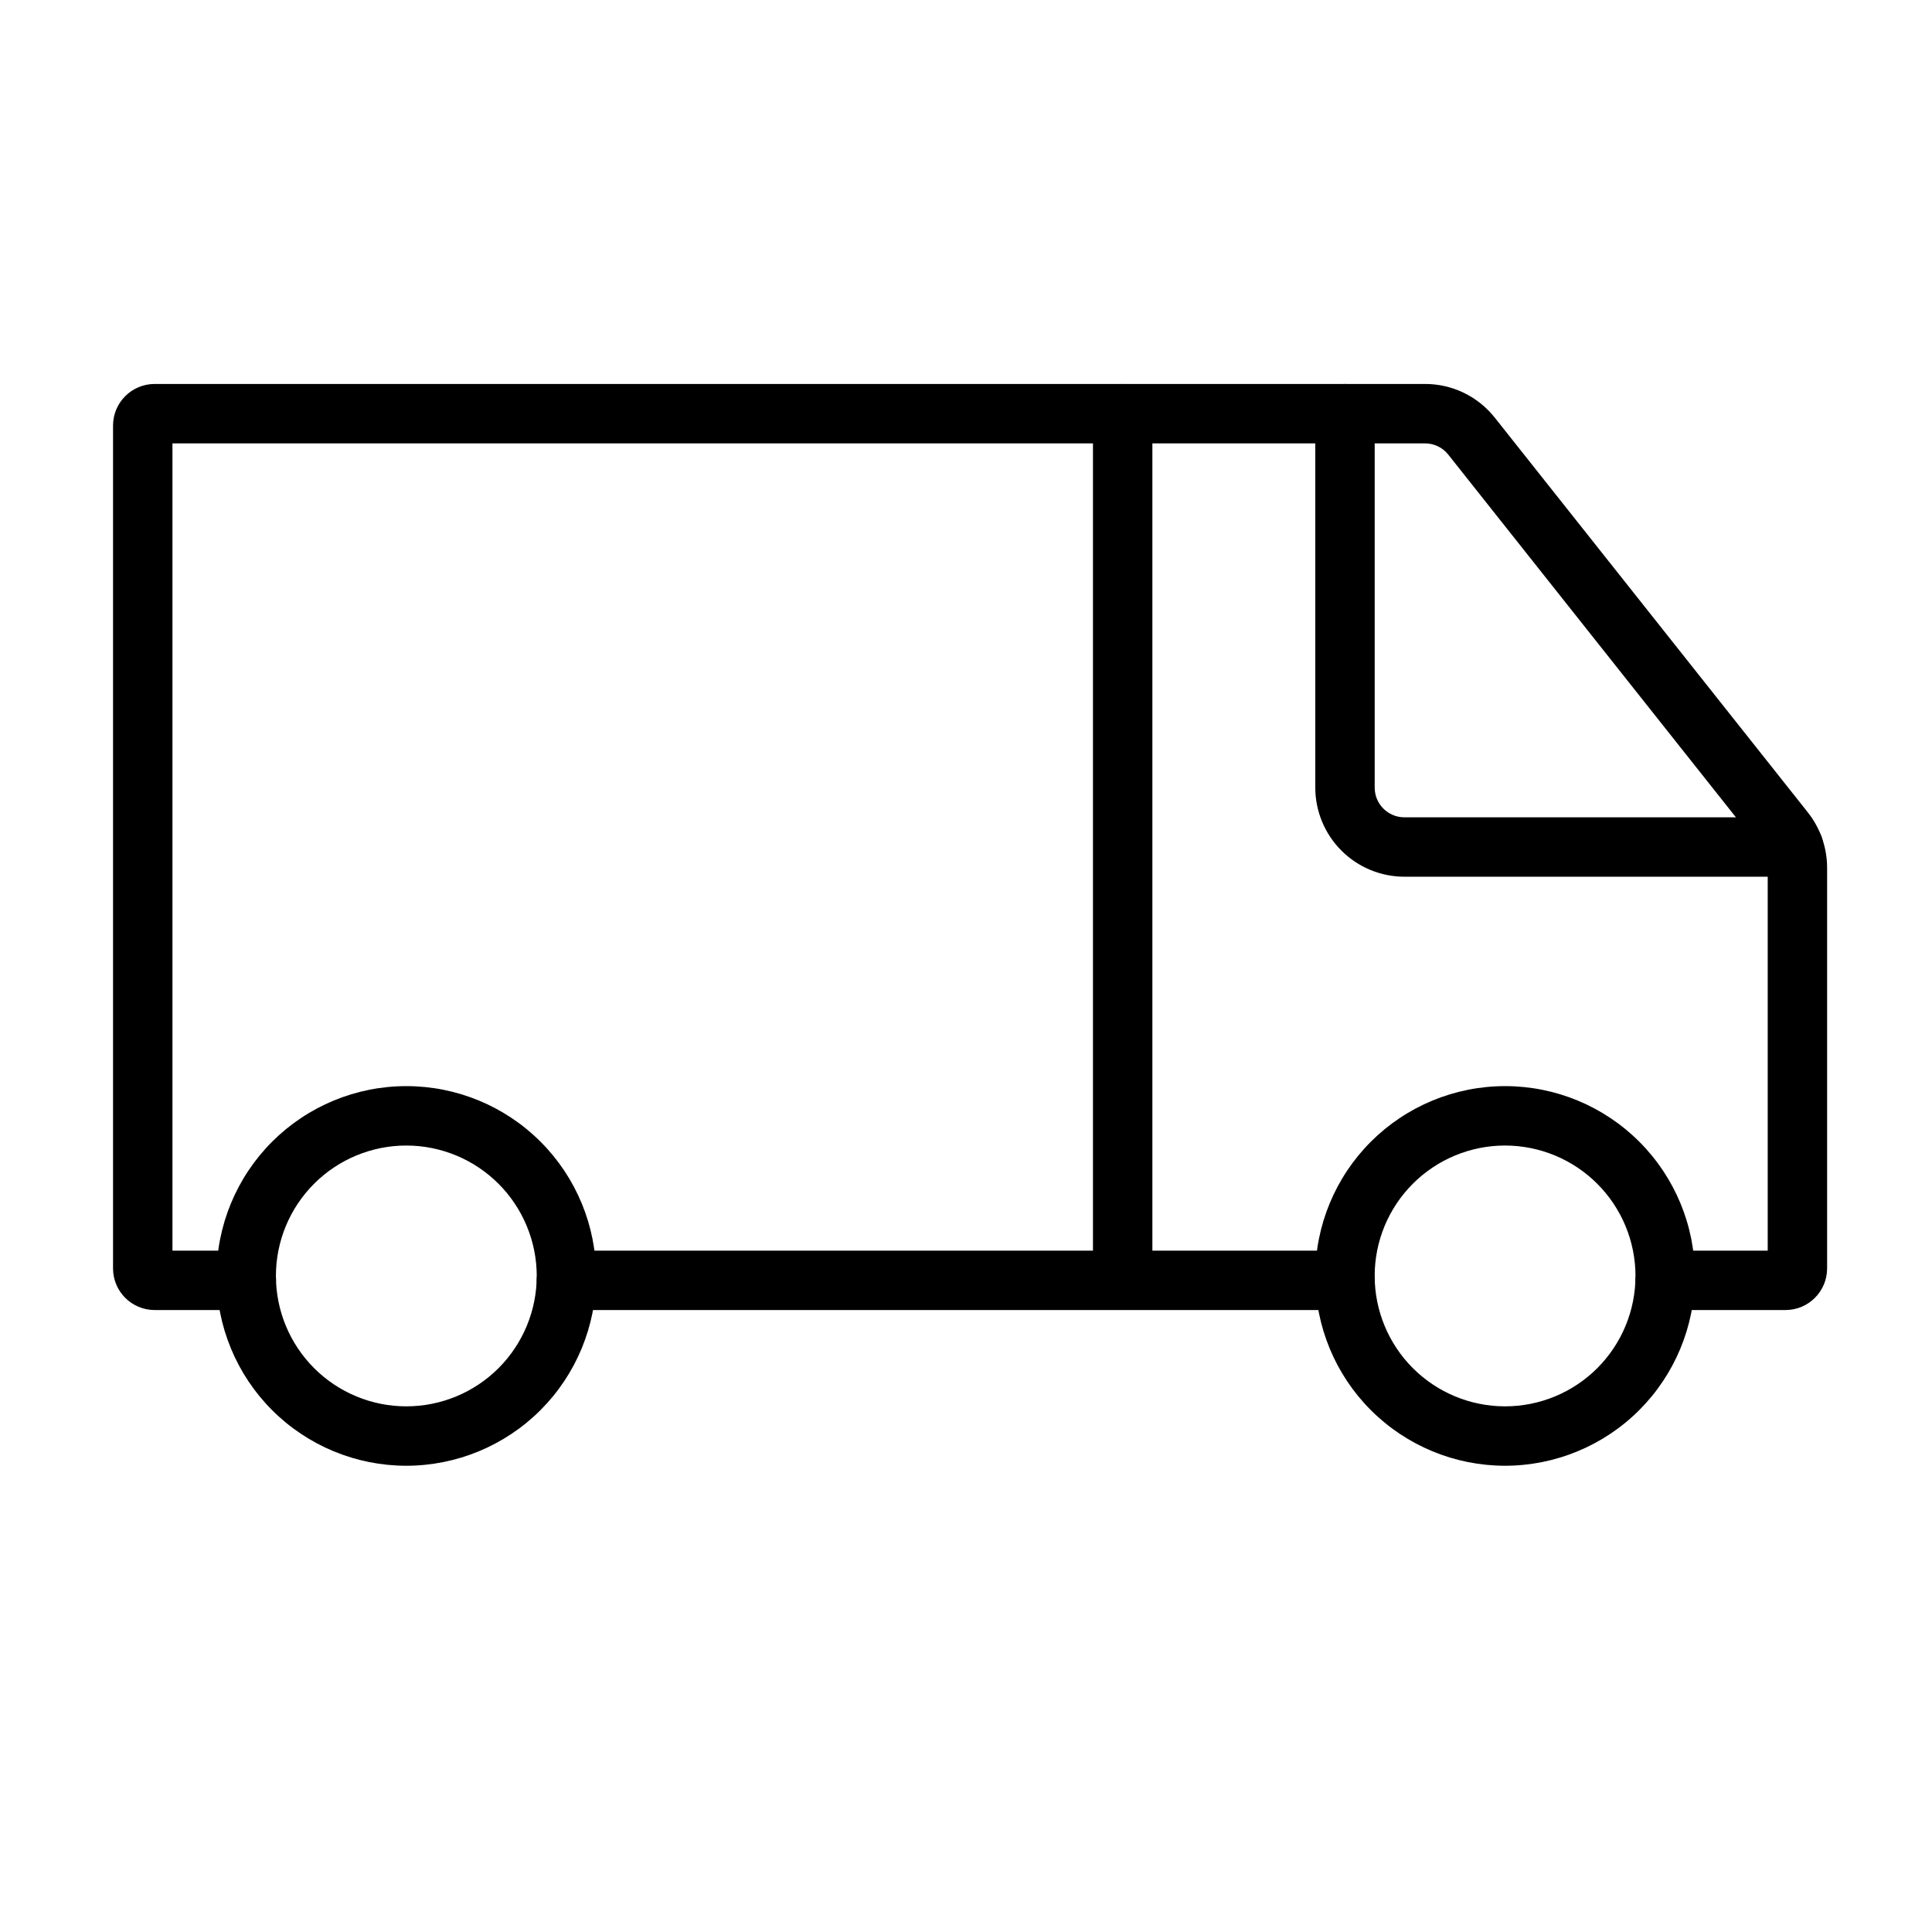 <?xml version="1.0" encoding="UTF-8"?>
<!-- Uploaded to: ICON Repo, www.svgrepo.com, Generator: ICON Repo Mixer Tools -->
<svg fill="#000000" width="800px" height="800px" version="1.1" viewBox="144 144 512 512" xmlns="http://www.w3.org/2000/svg">
 <g>
  <path d="m251.68 532.44c-13.344-0.004-26.137-5.305-35.57-14.738-9.434-9.434-14.73-22.23-14.73-35.57s5.301-26.137 14.734-35.57c9.438-9.434 22.23-14.73 35.57-14.73 13.344 0 26.137 5.301 35.57 14.738 9.434 9.434 14.73 22.227 14.73 35.57-0.016 13.336-5.32 26.121-14.75 35.555-9.434 9.43-22.219 14.73-35.555 14.746zm0-84.863c-9.168 0-17.957 3.641-24.438 10.121-6.481 6.484-10.121 15.273-10.121 24.438 0 9.164 3.644 17.957 10.125 24.438 6.481 6.481 15.27 10.121 24.434 10.121 9.168 0 17.957-3.641 24.438-10.121 6.481-6.481 10.121-15.27 10.125-24.434-0.012-9.164-3.656-17.949-10.133-24.43-6.481-6.481-15.266-10.125-24.43-10.133z"/>
  <path d="m542.86 532.44c-13.344-0.004-26.137-5.305-35.57-14.738-9.434-9.434-14.73-22.23-14.73-35.57s5.301-26.137 14.734-35.57c9.438-9.434 22.23-14.73 35.574-14.73 13.34 0 26.133 5.301 35.566 14.738 9.434 9.434 14.734 22.227 14.73 35.57-0.012 13.336-5.32 26.121-14.75 35.555-9.43 9.43-22.219 14.73-35.555 14.746zm0-84.863c-9.168 0-17.957 3.641-24.438 10.121-6.481 6.484-10.121 15.273-10.117 24.438 0 9.164 3.641 17.957 10.121 24.438 6.481 6.481 15.27 10.121 24.434 10.121 9.168 0 17.957-3.641 24.438-10.121 6.481-6.481 10.125-15.27 10.125-24.434-0.008-9.164-3.652-17.949-10.133-24.43s-15.266-10.125-24.43-10.133z"/>
  <path d="m619.34 376.34h-103.16c-6.262-0.008-12.266-2.496-16.691-6.926-4.43-4.426-6.918-10.43-6.926-16.691v-99.09c0-4.348 3.523-7.871 7.871-7.871s7.875 3.523 7.875 7.871v99.094c0 4.344 3.523 7.867 7.871 7.871h103.16-0.004c4.348 0 7.875 3.523 7.875 7.871s-3.527 7.871-7.875 7.871z"/>
  <path d="m617.18 491.18h-31.879c-4.348 0-7.871-3.523-7.871-7.871 0-4.348 3.523-7.871 7.871-7.871h27.16v-101.48c-0.004-1.77-0.602-3.492-1.699-4.879l-82.957-104.6h0.004c-1.496-1.887-3.769-2.984-6.176-2.977h-331.93v213.93h19.578c4.348 0 7.871 3.523 7.871 7.871 0 4.348-3.523 7.871-7.871 7.871h-24.301c-6.086-0.004-11.02-4.938-11.023-11.023v-223.38c0.008-6.086 4.941-11.012 11.023-11.016h336.65c7.211-0.02 14.031 3.273 18.504 8.93l82.949 104.59c3.309 4.176 5.113 9.348 5.121 14.676v106.2c-0.008 6.086-4.941 11.02-11.027 11.023z"/>
  <path d="m500.43 491.18h-206.32c-4.348 0-7.871-3.523-7.871-7.871 0-4.348 3.523-7.871 7.871-7.871h206.32c4.348 0 7.875 3.523 7.875 7.871 0 4.348-3.527 7.871-7.875 7.871z"/>
  <path d="m441.52 490.01c-2.09 0-4.094-0.828-5.57-2.305-1.477-1.477-2.305-3.481-2.305-5.566v-228.5c0-4.348 3.527-7.871 7.875-7.871 4.344 0 7.871 3.523 7.871 7.871v228.5c0 2.086-0.828 4.09-2.305 5.566-1.477 1.477-3.481 2.305-5.566 2.305z"/>
 </g>
</svg>